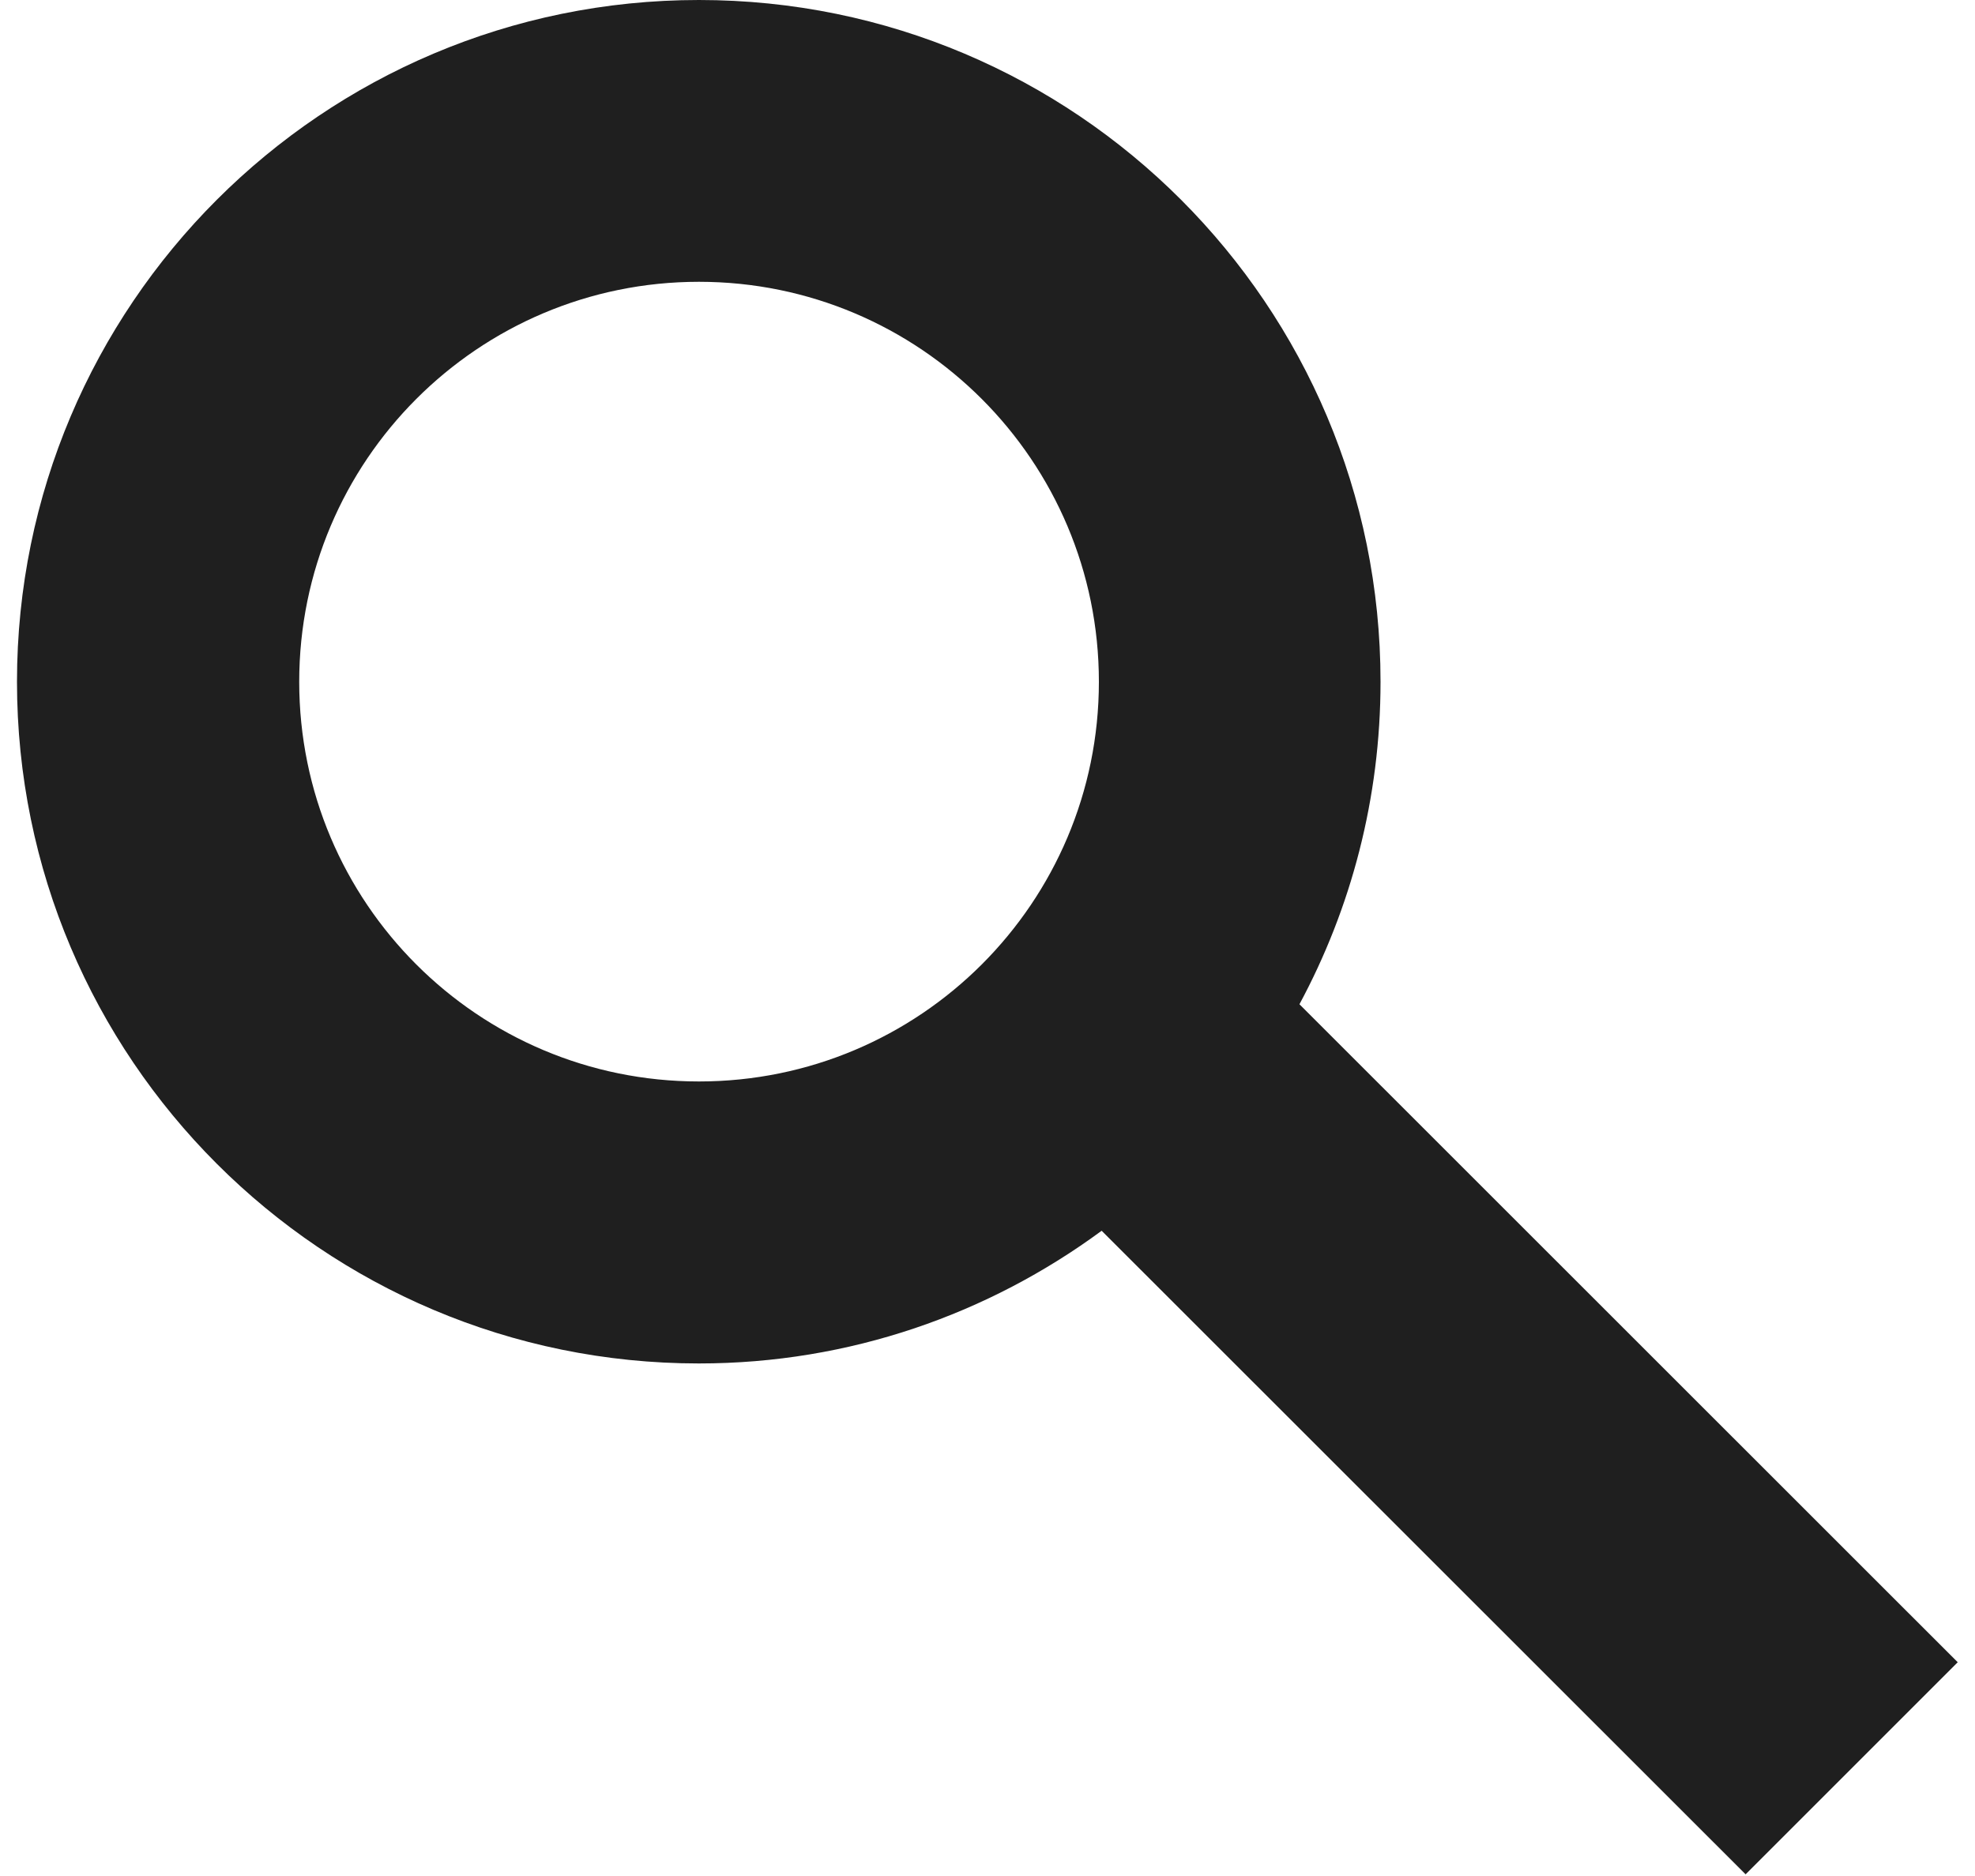 <svg xmlns="http://www.w3.org/2000/svg" viewBox="0 0 20 19" enable-background="new 0 0 20 19"><path d="m19.825 16.835l-6.666-6.664c.523-.972.821-2.085.821-3.266.001-3.812-3.087-6.905-6.902-6.905-3.811 0-6.906 3.093-6.906 6.905s3.094 6.904 6.905 6.904c1.529 0 2.935-.502 4.079-1.344l6.521 6.518 2.148-2.148m-16.795-9.93c0-2.237 1.812-4.051 4.048-4.051 2.237 0 4.05 1.814 4.05 4.051s-1.813 4.048-4.05 4.048c-2.236 0-4.048-1.811-4.048-4.048" fill="#1f1f1f"/></svg>